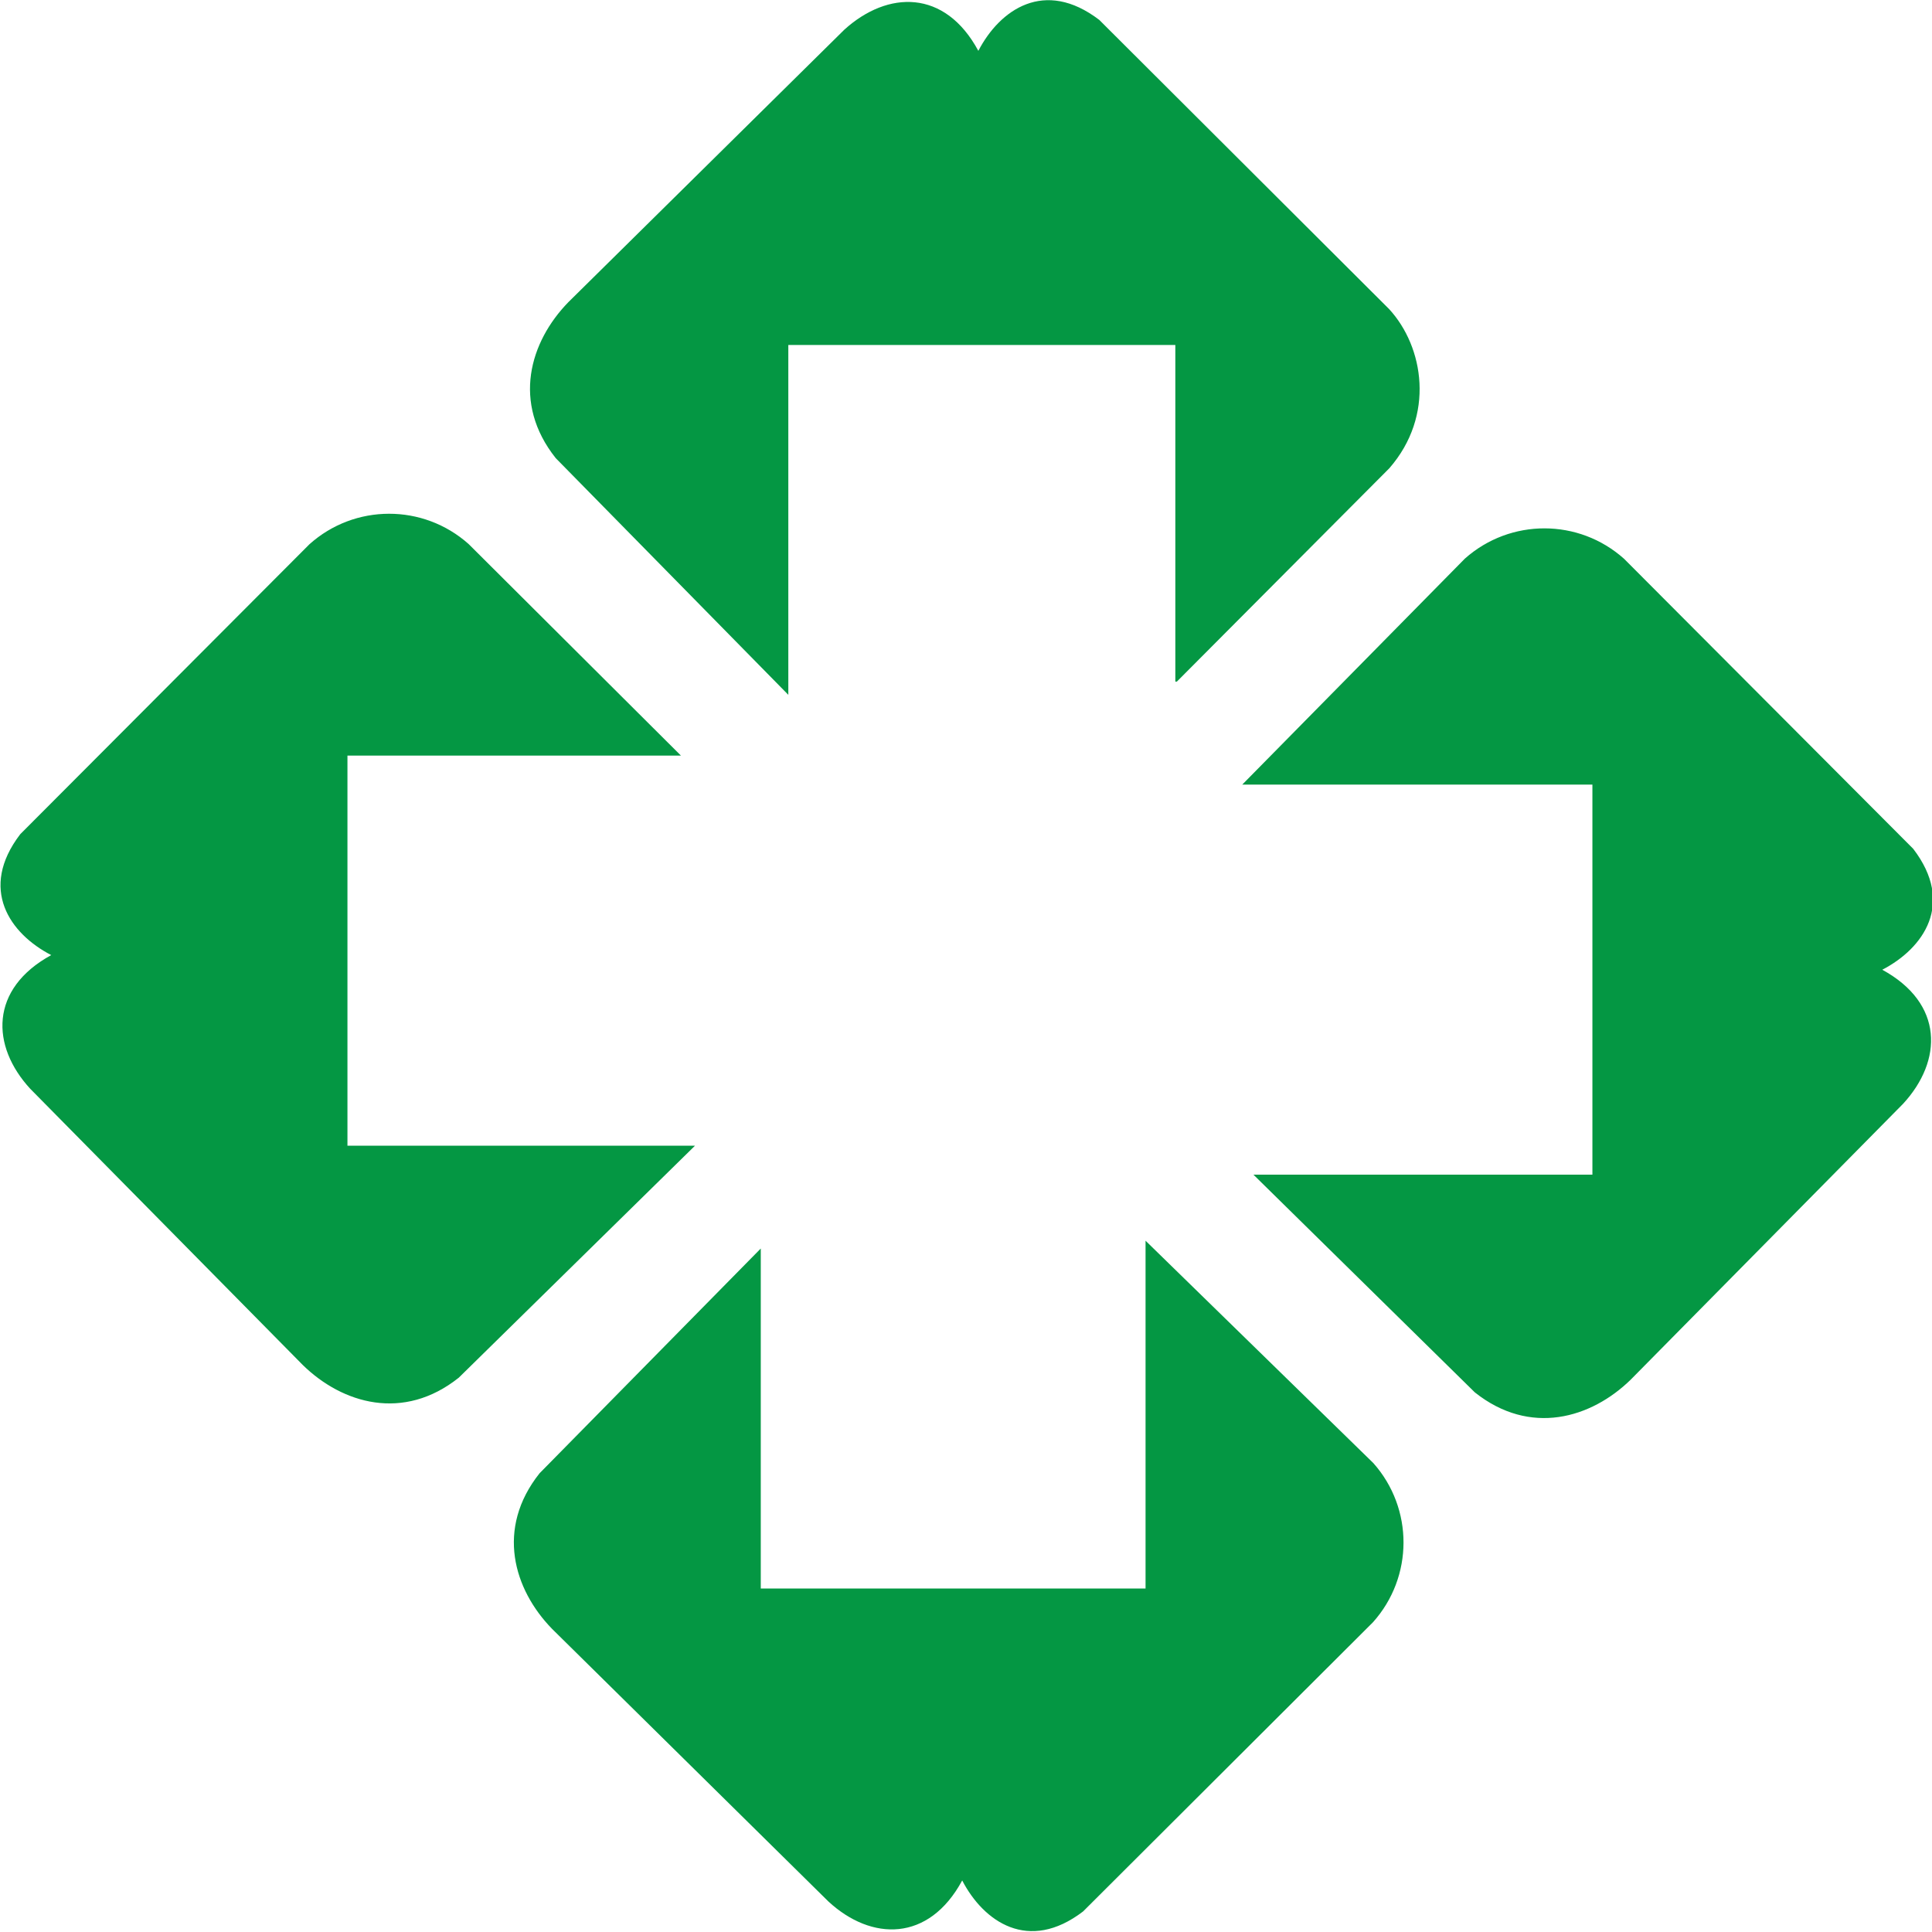 <?xml version="1.0" encoding="UTF-8"?>
<svg width="31px" height="31px" viewBox="0 0 31 31" version="1.1" xmlns="http://www.w3.org/2000/svg" xmlns:xlink="http://www.w3.org/1999/xlink">
    <!-- Generator: Sketch 63.1 (92452) - https://sketch.com -->
    <title>全科医学科</title>
    <desc>Created with Sketch.</desc>
    <g id="页面-1" stroke="none" stroke-width="1" fill="none" fill-rule="evenodd">
        <g id="全科医学科" fill="#049743" fill-rule="nonzero">
            <path d="M15.698,0.816 C16.042,0.154 16.761,-0.351 17.638,0.319 L22.289,4.959 C22.847,5.565 23.029,6.668 22.293,7.513 L18.883,10.937 L18.859,10.937 L18.859,5.535 L12.649,5.535 L12.649,11.149 L8.917,7.351 C8.21,6.462 8.5,5.485 9.119,4.849 L13.548,0.476 C14.243,-0.154 15.162,-0.178 15.698,0.816 Z M30.202,15.56 C30.866,15.216 31.37,14.496 30.699,13.62 L26.06,8.967 C25.333,8.316 24.234,8.315 23.505,8.963 L19.933,12.589 L25.551,12.589 L25.551,18.848 L20.112,18.848 L23.664,22.341 C24.552,23.048 25.531,22.757 26.165,22.138 L30.538,17.709 C31.172,17.019 31.193,16.101 30.202,15.56 L30.202,15.56 Z M0.822,15.325 C0.158,14.982 -0.346,14.262 0.325,13.385 L4.965,8.733 C5.691,8.082 6.79,8.08 7.519,8.729 L10.926,12.124 L5.575,12.124 L5.575,18.383 L11.152,18.383 L7.361,22.106 C6.472,22.813 5.494,22.523 4.859,21.903 L0.486,17.471 C-0.148,16.783 -0.169,15.867 0.822,15.325 Z M15.439,30.173 C15.783,30.835 16.503,31.34 17.379,30.67 L22.03,26.03 C22.681,25.304 22.684,24.205 22.036,23.476 L18.381,19.908 L18.381,25.489 L12.207,25.489 L12.207,20.033 L8.658,23.639 C7.951,24.527 8.241,25.504 8.86,26.138 L13.294,30.512 C13.981,31.146 14.902,31.166 15.439,30.173 L15.439,30.173 Z" id="形状"></path>
        </g>
    </g>
</svg>